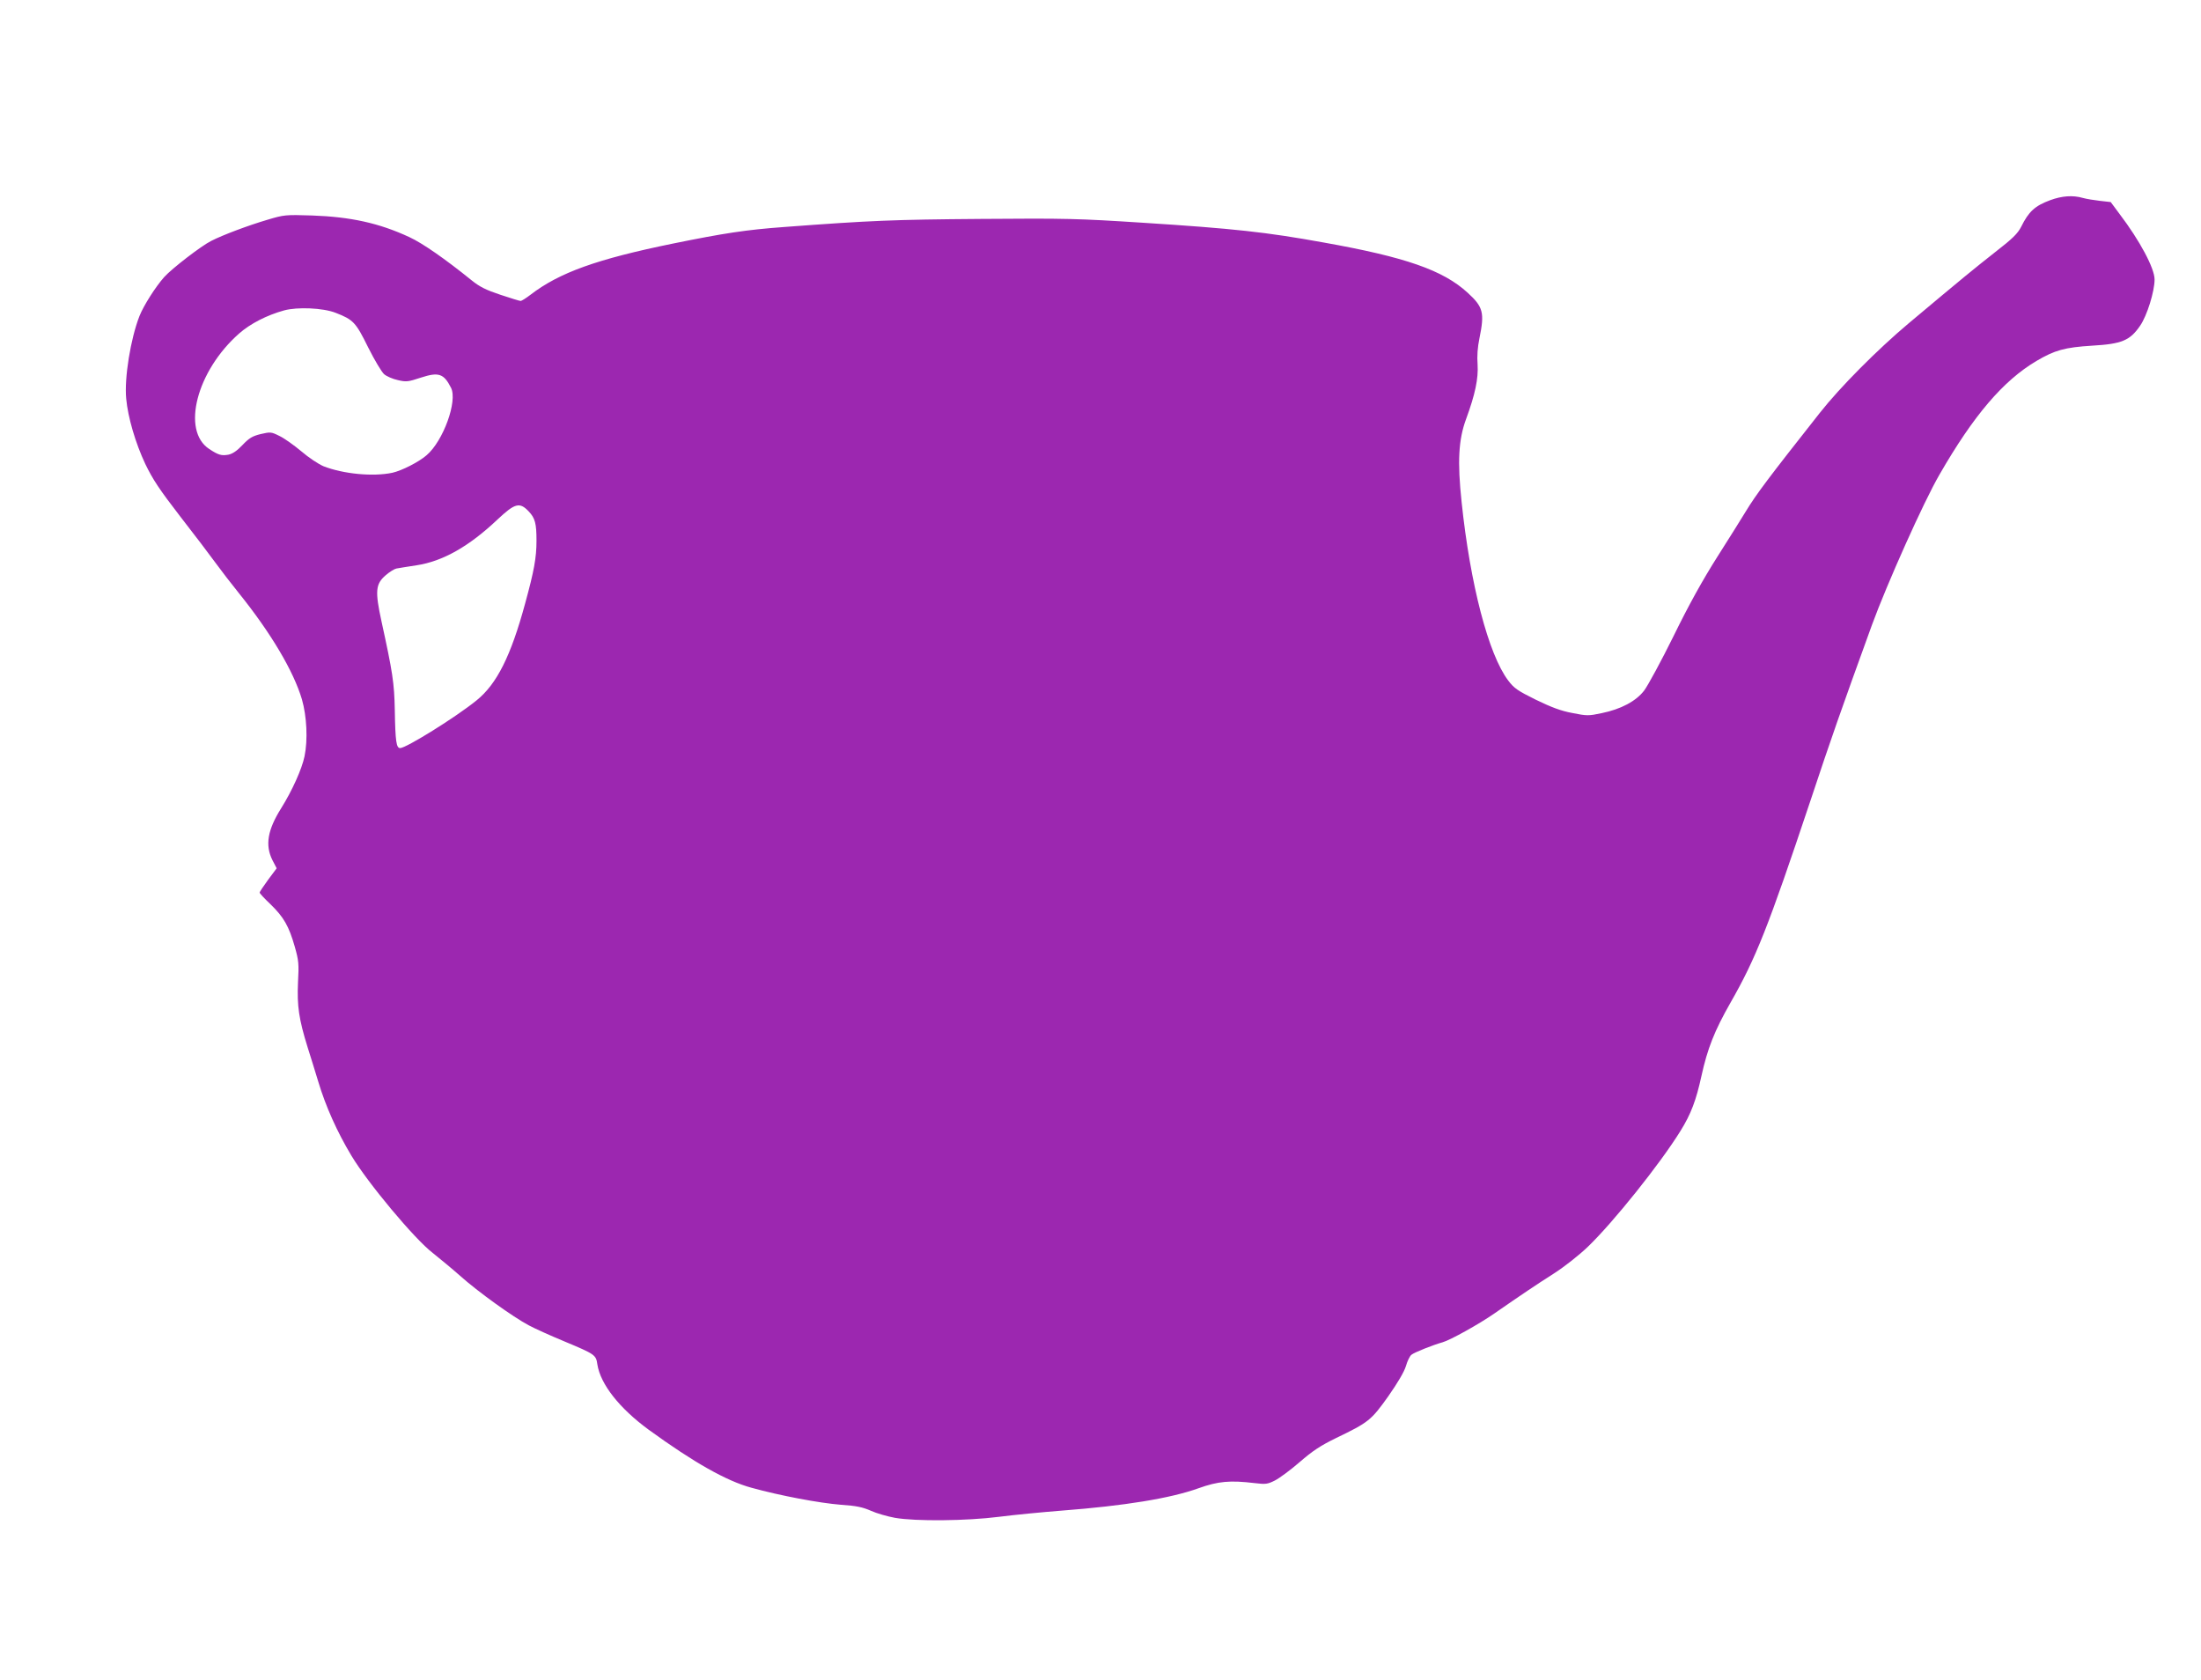<?xml version="1.0" standalone="no"?>
<!DOCTYPE svg PUBLIC "-//W3C//DTD SVG 20010904//EN"
 "http://www.w3.org/TR/2001/REC-SVG-20010904/DTD/svg10.dtd">
<svg version="1.0" xmlns="http://www.w3.org/2000/svg"
 width="1280pt" height="977pt" viewBox="0 0 1280 977"
 preserveAspectRatio="xMidYMid meet">
<g transform="translate(0,977) scale(0.1,-0.1)"
fill="#9c27b0" stroke="none">
<path d="M11923 8606 c-89 -33 -125 -66 -169 -155 -20 -39 -49 -68 -151 -147
-127 -100 -181 -144 -503 -414 -181 -152 -398 -370 -517 -521 -302 -383 -369
-472 -431 -574 -20 -33 -93 -150 -163 -260 -87 -137 -168 -283 -257 -465 -72
-146 -149 -287 -170 -315 -47 -62 -135 -109 -248 -132 -75 -16 -86 -16 -170 1
-66 12 -121 33 -212 77 -107 53 -127 67 -161 112 -115 152 -221 560 -271 1038
-25 235 -18 363 26 482 53 144 72 236 67 317 -4 49 0 102 11 154 30 148 22
181 -69 264 -143 131 -361 207 -838 292 -331 60 -521 81 -1054 115 -373 24
-441 26 -940 22 -508 -4 -637 -9 -1143 -47 -220 -16 -350 -36 -645 -96 -445
-91 -662 -169 -830 -298 -26 -20 -52 -36 -57 -36 -6 0 -58 16 -118 36 -84 28
-120 46 -166 83 -156 126 -287 217 -363 252 -176 82 -342 118 -566 126 -156 5
-163 4 -260 -25 -112 -33 -261 -89 -327 -123 -58 -29 -228 -160 -273 -210 -50
-56 -120 -166 -144 -227 -51 -130 -89 -361 -77 -481 10 -108 54 -258 111 -379
44 -91 82 -148 203 -305 82 -105 175 -228 207 -272 32 -44 93 -123 135 -175
185 -230 317 -452 366 -617 28 -98 35 -234 15 -331 -15 -73 -72 -200 -136
-302 -79 -126 -94 -214 -51 -301 l25 -48 -50 -67 c-27 -37 -49 -70 -49 -74 0
-5 29 -36 64 -69 76 -74 106 -126 140 -245 23 -81 25 -99 19 -210 -6 -135 5
-212 56 -376 17 -52 44 -142 62 -200 43 -143 109 -291 192 -429 95 -159 369
-487 474 -567 41 -33 113 -92 159 -133 103 -92 306 -238 398 -287 37 -20 131
-62 208 -94 179 -75 184 -78 192 -134 18 -115 128 -255 299 -380 263 -191 453
-298 597 -337 170 -47 396 -89 520 -99 91 -6 127 -14 175 -35 33 -15 96 -33
140 -41 121 -21 416 -18 605 6 85 11 250 27 365 36 364 28 631 71 795 130 114
41 184 47 326 30 65 -8 76 -6 118 15 26 13 91 61 144 107 76 66 122 96 212
140 189 91 204 103 303 242 56 80 93 143 103 176 8 28 22 58 32 66 16 14 128
58 182 73 43 12 211 105 300 167 166 115 239 164 347 233 61 39 147 107 197
155 147 141 421 483 539 674 61 98 91 178 122 320 35 159 75 261 169 426 147
257 218 436 465 1175 122 367 176 521 357 1020 87 238 301 717 393 875 198
344 370 546 564 661 107 63 164 79 324 89 173 10 220 30 279 116 40 58 84 199
84 269 0 65 -86 226 -203 380 l-52 70 -62 7 c-34 4 -79 11 -100 17 -59 17
-122 12 -190 -13z m-9971 -655 c103 -40 117 -55 189 -201 37 -74 79 -144 93
-156 14 -12 50 -28 79 -34 50 -12 61 -10 134 14 104 34 134 24 176 -59 39 -77
-45 -309 -142 -392 -46 -40 -145 -90 -199 -102 -113 -24 -286 -7 -401 38 -30
13 -86 50 -129 87 -42 35 -99 76 -127 89 -48 24 -52 24 -109 11 -48 -12 -66
-22 -106 -64 -32 -34 -58 -51 -82 -56 -40 -7 -58 -2 -111 33 -164 107 -73 455
174 672 65 57 160 106 261 134 77 21 226 15 300 -14z m1123 -1155 c37 -39 45
-70 45 -170 0 -99 -14 -175 -66 -365 -83 -306 -165 -469 -283 -564 -121 -98
-409 -277 -444 -277 -22 0 -28 38 -31 220 -3 160 -13 222 -77 515 -39 179 -35
219 24 270 23 20 51 37 62 39 11 2 64 11 118 19 152 23 305 110 469 265 103
97 130 104 183 48z"/>
</g>
</svg>
